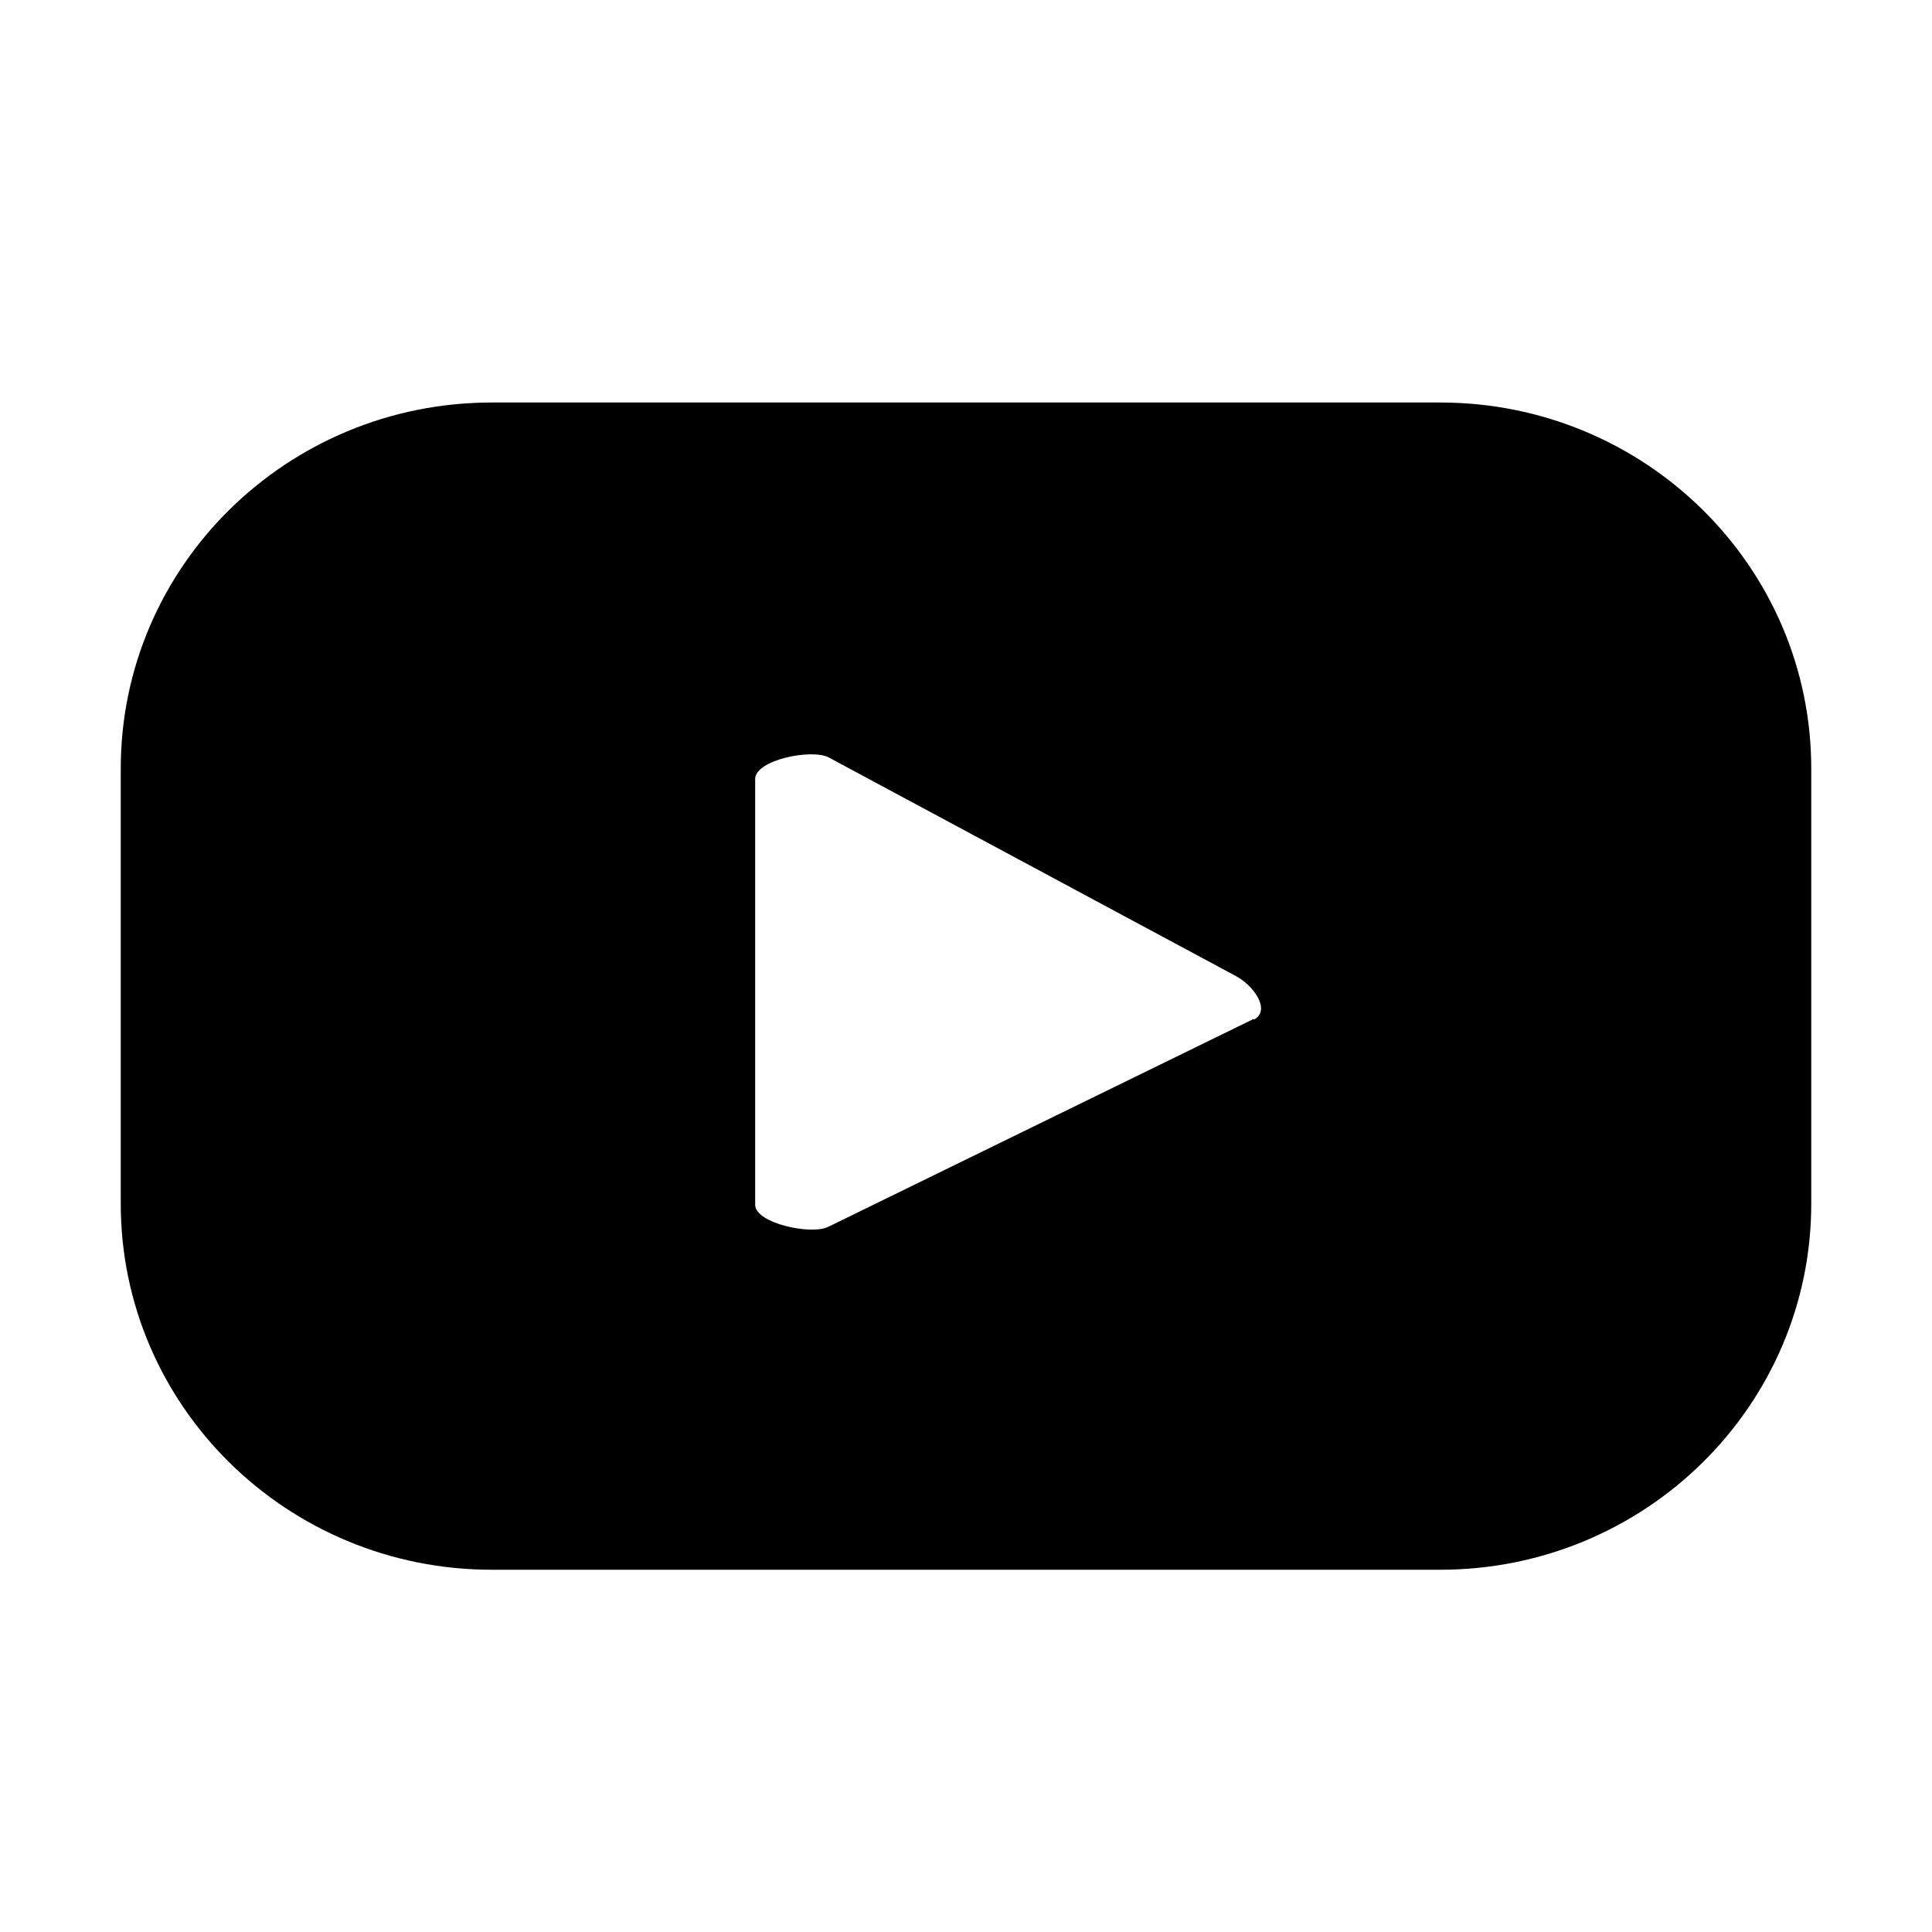 <svg width="48" height="48" viewBox="0 0 48 48" fill="none" xmlns="http://www.w3.org/2000/svg">
<path d="M45 19.095C45 14.071 40.873 10 35.78 10H12.22C7.127 10 3 14.071 3 19.095V29.905C3 34.929 7.127 39 12.22 39H35.78C40.873 39 45 34.929 45 29.905V19.095ZM31.143 25.317L20.584 30.477C20.17 30.695 18.762 30.395 18.762 29.932V19.354C18.762 18.877 20.184 18.591 20.598 18.823L30.715 24.255C31.143 24.486 31.584 25.099 31.156 25.331L31.143 25.317Z" fill="black"/>
</svg>
